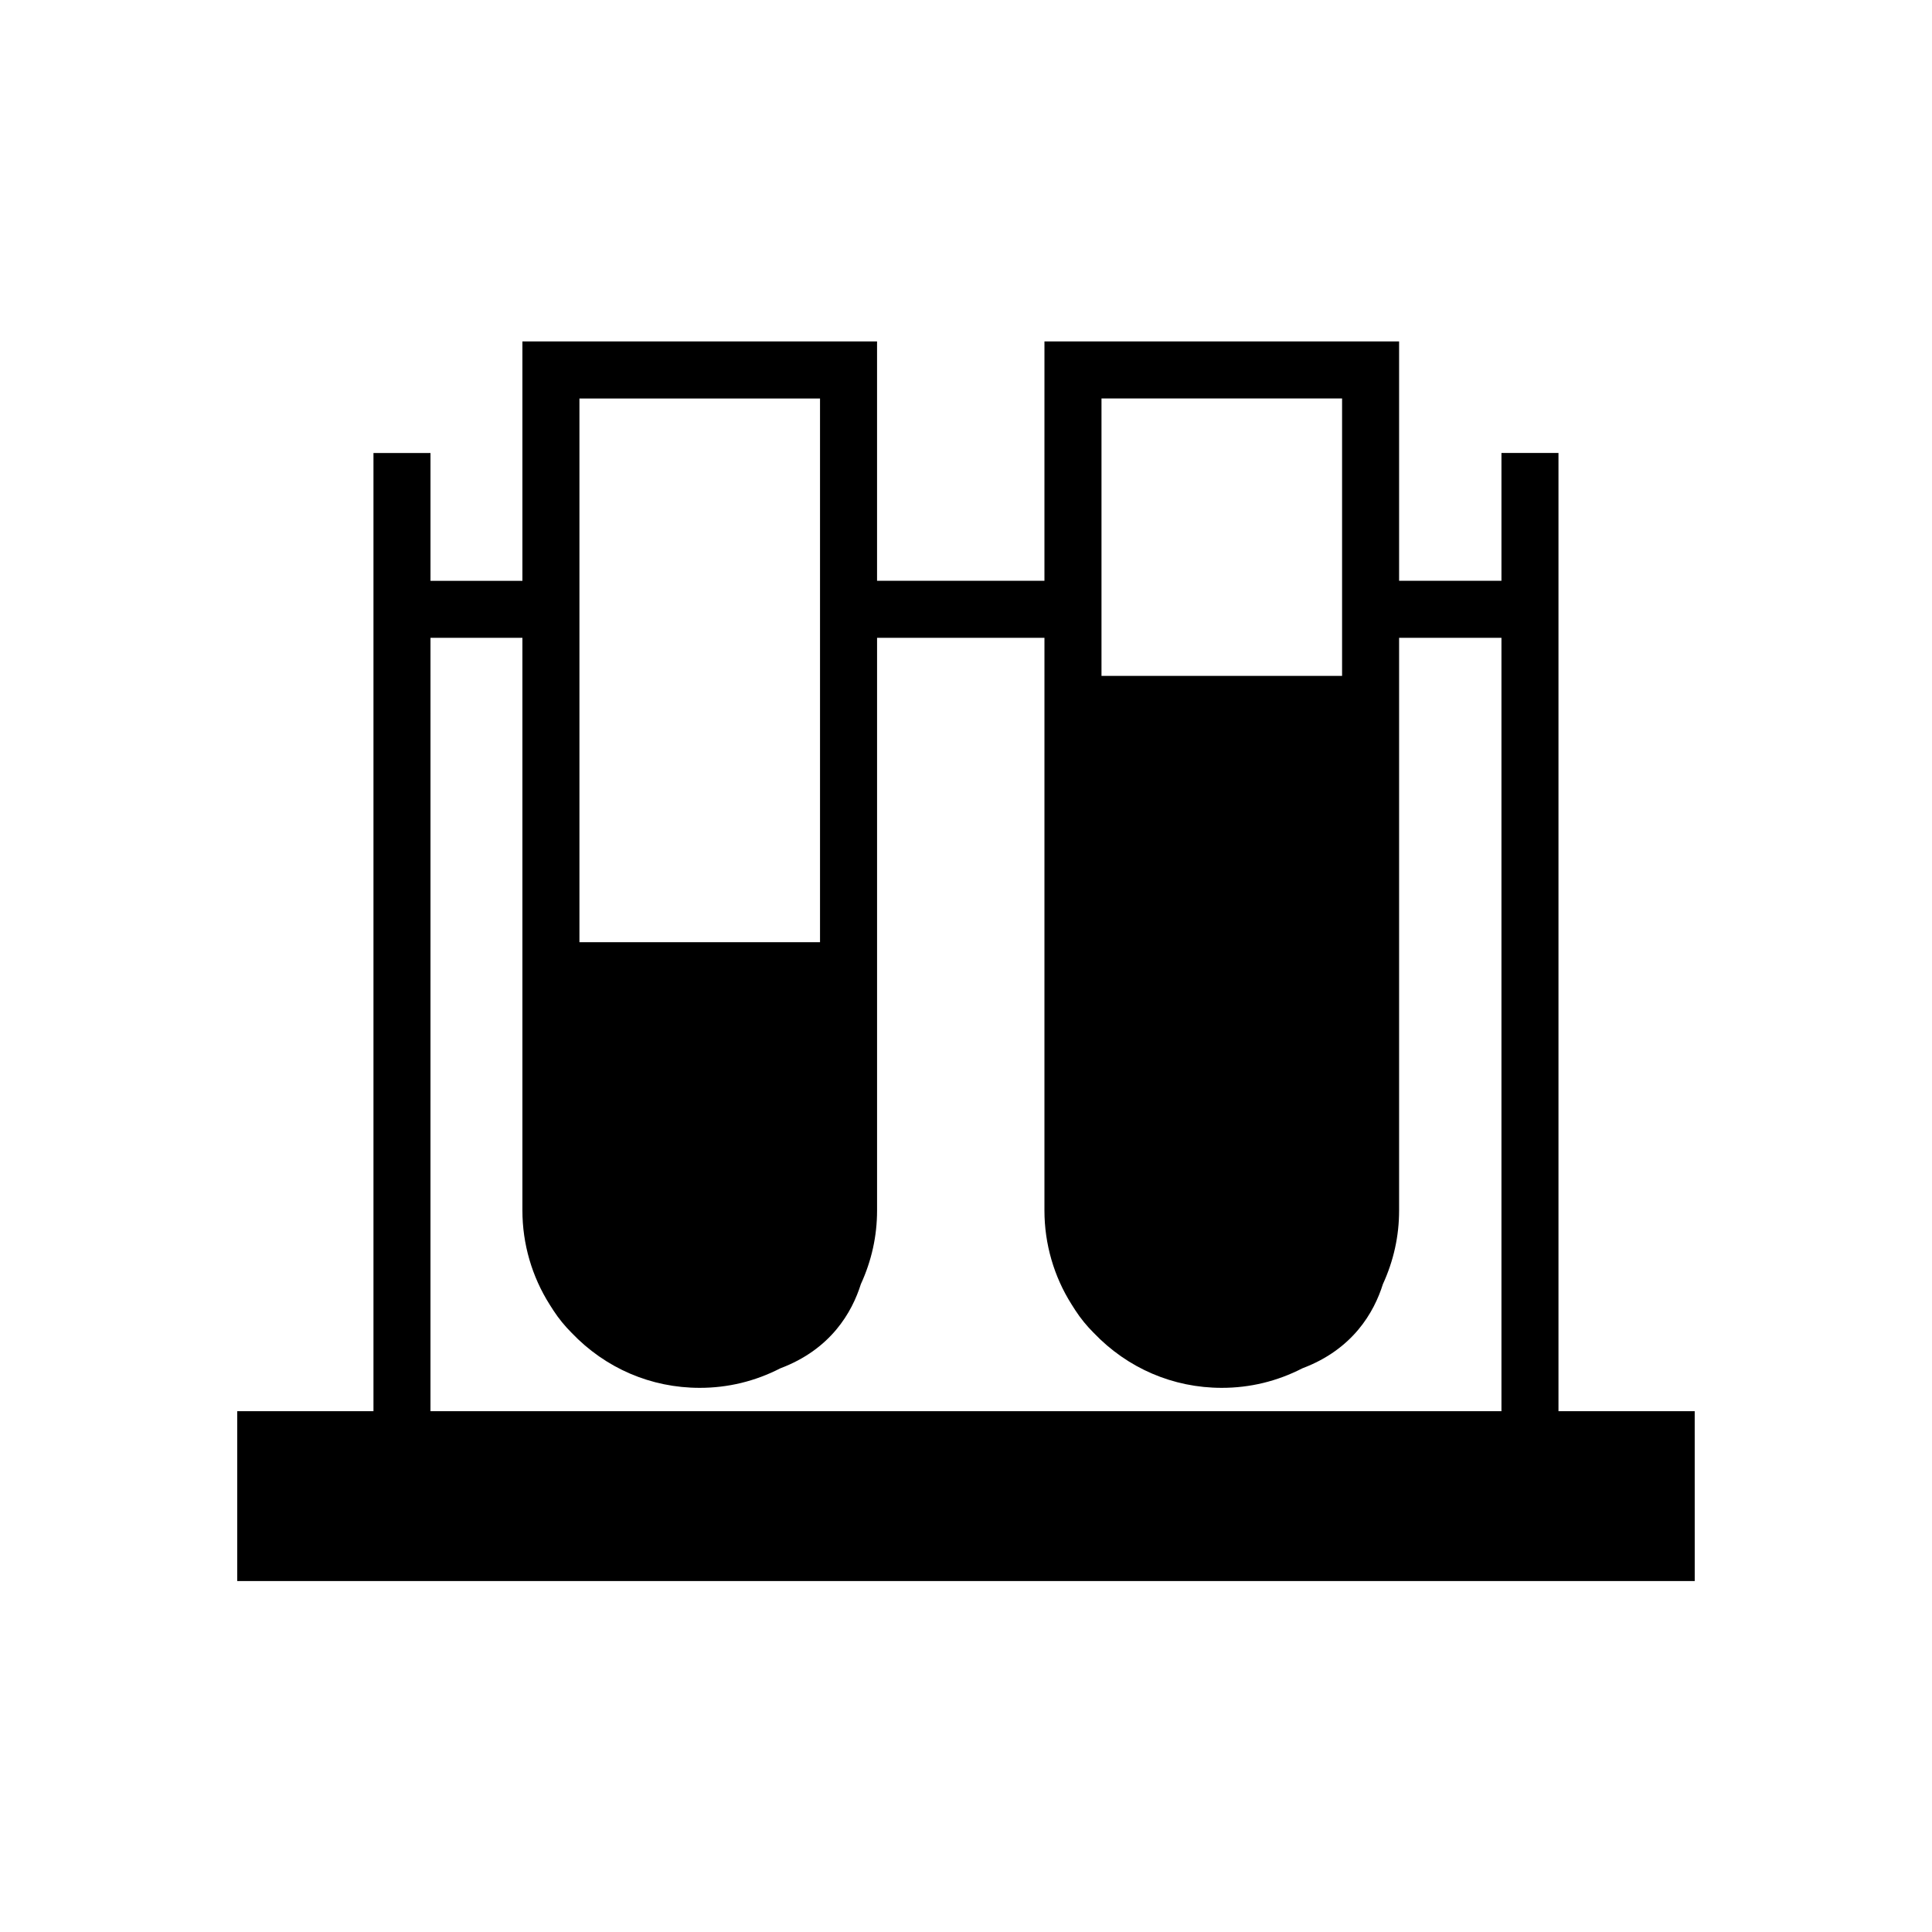 <?xml version="1.0" encoding="UTF-8"?>
<!-- The Best Svg Icon site in the world: iconSvg.co, Visit us! https://iconsvg.co -->
<svg fill="#000000" width="800px" height="800px" version="1.1" viewBox="144 144 512 512" xmlns="http://www.w3.org/2000/svg">
 <g>
  <path d="m551.98 523.02v-253.93h-5.039v33.875h-37.203v-63.441h-83.91v63.434l-54.434 0.004v-63.438h-83.91v63.434h-34.434v-33.875h-5.039v253.93h-36.102v34.934h376.18v-34.934l-36.105 0.004zm-47.277-278.46v83.586h-73.836v-83.586zm-138.35 0v154.17h-73.832v-154.17zm-113.31 63.434h34.434v156.8c0 8.227 2.414 15.879 6.519 22.363 0.137 0.23 0.281 0.465 0.422 0.695 0.152 0.227 0.301 0.457 0.457 0.68 1.133 1.738 2.527 3.488 4.242 5.188 7.648 8.012 18.391 13.027 30.312 13.027 6.969 0 13.531-1.734 19.32-4.75 11.723-4.301 16.637-12.781 18.672-19.512 2.519-5.387 3.965-11.367 3.965-17.695l0.008-156.8h54.438v156.8c0 8.219 2.414 15.863 6.508 22.348 0.141 0.246 0.297 0.492 0.449 0.734 0.141 0.211 0.281 0.43 0.43 0.637 1.137 1.754 2.543 3.512 4.277 5.223 7.648 8 18.383 13.012 30.301 13.012 6.973 0 13.539-1.738 19.324-4.758 11.715-4.301 16.625-12.777 18.66-19.504 2.519-5.387 3.965-11.371 3.965-17.699v-156.8h37.203v215.02l-293.91 0.004z"/>
  <path d="m593.12 562.99h-386.25v-45.012h36.102v-253.93h15.113v33.875h24.359v-63.438h93.984v63.434h44.359l0.004-63.434h93.984v63.434h27.125v-33.875h15.113v253.93h36.102zm-376.18-10.078h366.1v-24.859l-366.1 0.004zm41.141-34.934h283.82v-204.95h-27.125v151.77c0 6.742-1.441 13.301-4.293 19.508-2.348 7.488-7.949 17.277-21.332 22.309-6.695 3.441-13.887 5.18-21.367 5.18-12.906 0-24.957-5.176-33.938-14.57-1.793-1.777-3.465-3.812-4.863-5.969l-1.008-1.582c-4.672-7.375-7.188-16.035-7.188-24.879l0.004-151.77h-44.359v151.77c0 6.734-1.441 13.297-4.293 19.504-2.348 7.492-7.957 17.285-21.34 22.32-6.691 3.438-13.875 5.176-21.363 5.176-12.918 0-24.98-5.18-33.957-14.59-1.777-1.77-3.43-3.789-4.816-5.918l-0.988-1.547c-4.707-7.43-7.231-16.098-7.231-24.945v-151.77h-24.359zm172.78-184.79v131.61c0 6.934 1.984 13.73 5.727 19.652l0.848 1.324c1.004 1.543 2.207 3.019 3.594 4.383 7.16 7.488 16.625 11.559 26.758 11.559 5.953 0 11.668-1.406 16.992-4.188l0.594-0.262c7.961-2.926 13.199-8.387 15.578-16.238l0.258-0.676c2.316-4.953 3.492-10.188 3.492-15.562v-131.61zm-138.34 70.586v61.031c0 6.938 1.984 13.742 5.738 19.668l0.848 1.32c1.004 1.543 2.207 3.008 3.57 4.367 7.152 7.488 16.625 11.562 26.762 11.562 5.953 0 11.668-1.406 16.988-4.18l0.594-0.262c7.965-2.926 13.211-8.387 15.586-16.246l0.258-0.676c2.316-4.953 3.492-10.188 3.492-15.559v-61.027zm5.035-10.078h63.758v-144.09h-63.758zm138.35-70.582h63.758v-73.512h-63.758z"/>
 </g>
</svg>